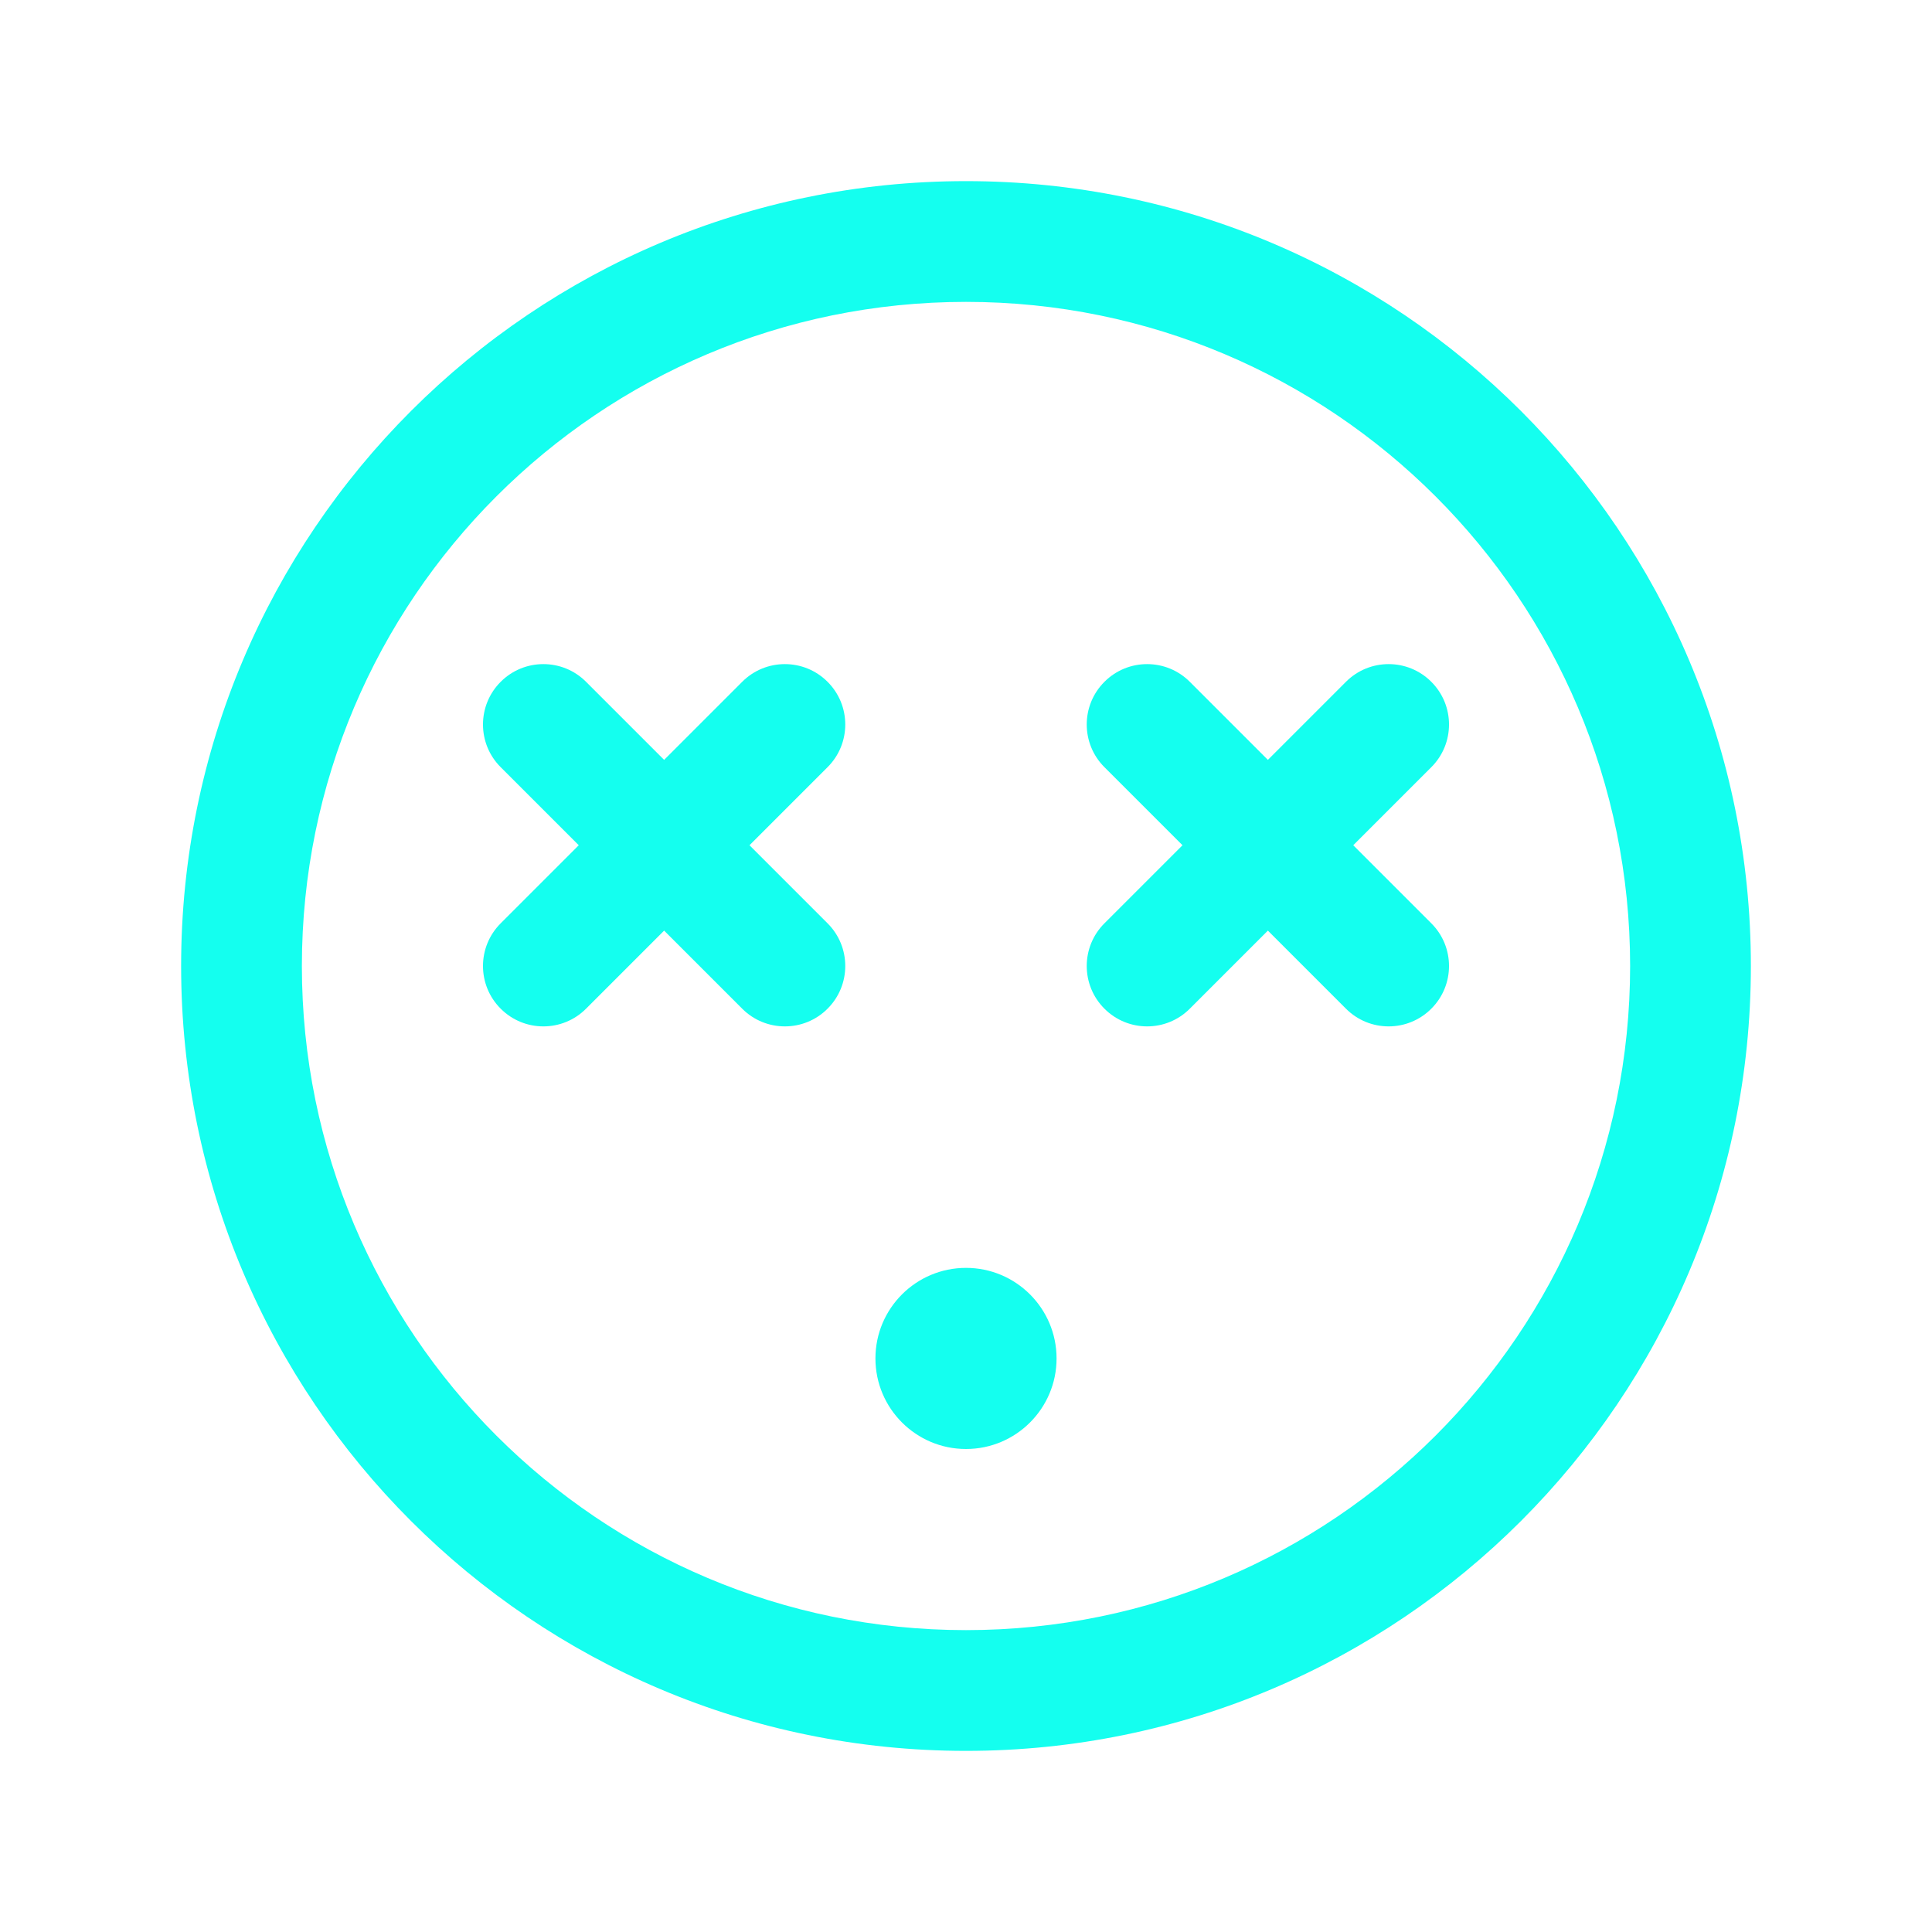 <?xml version="1.0" encoding="UTF-8"?> <svg xmlns="http://www.w3.org/2000/svg" width="32" height="32" viewBox="0 0 32 32" fill="none"> <path fill-rule="evenodd" clip-rule="evenodd" d="M16 5C9.925 5 5 9.925 5 16C5 22.075 9.925 27 16 27C22.075 27 27 22.075 27 16C27 9.925 22.075 5 16 5ZM3 16C3 8.82 8.82 3 16 3C23.18 3 29 8.82 29 16C29 23.18 23.18 29 16 29C8.82 29 3 23.18 3 16Z" fill="#14FFEF"></path> <path fill-rule="evenodd" clip-rule="evenodd" d="M23.707 11.293C24.098 11.683 24.098 12.317 23.707 12.707L19.707 16.707C19.317 17.098 18.683 17.098 18.293 16.707C17.902 16.317 17.902 15.683 18.293 15.293L22.293 11.293C22.683 10.902 23.317 10.902 23.707 11.293Z" fill="#14FFEF"></path> <path fill-rule="evenodd" clip-rule="evenodd" d="M18.293 11.293C18.683 10.902 19.317 10.902 19.707 11.293L23.707 15.293C24.098 15.683 24.098 16.317 23.707 16.707C23.317 17.098 22.683 17.098 22.293 16.707L18.293 12.707C17.902 12.317 17.902 11.683 18.293 11.293Z" fill="#14FFEF"></path> <path fill-rule="evenodd" clip-rule="evenodd" d="M13.707 11.293C14.098 11.683 14.098 12.317 13.707 12.707L9.707 16.707C9.317 17.098 8.683 17.098 8.293 16.707C7.902 16.317 7.902 15.683 8.293 15.293L12.293 11.293C12.683 10.902 13.317 10.902 13.707 11.293Z" fill="#14FFEF"></path> <path fill-rule="evenodd" clip-rule="evenodd" d="M8.293 11.293C8.683 10.902 9.317 10.902 9.707 11.293L13.707 15.293C14.098 15.683 14.098 16.317 13.707 16.707C13.317 17.098 12.683 17.098 12.293 16.707L8.293 12.707C7.902 12.317 7.902 11.683 8.293 11.293Z" fill="#14FFEF"></path> <path d="M16 24C16.828 24 17.5 23.328 17.5 22.5C17.5 21.672 16.828 21 16 21C15.172 21 14.5 21.672 14.5 22.5C14.5 23.328 15.172 24 16 24Z" fill="#14FFEF"></path> </svg> 